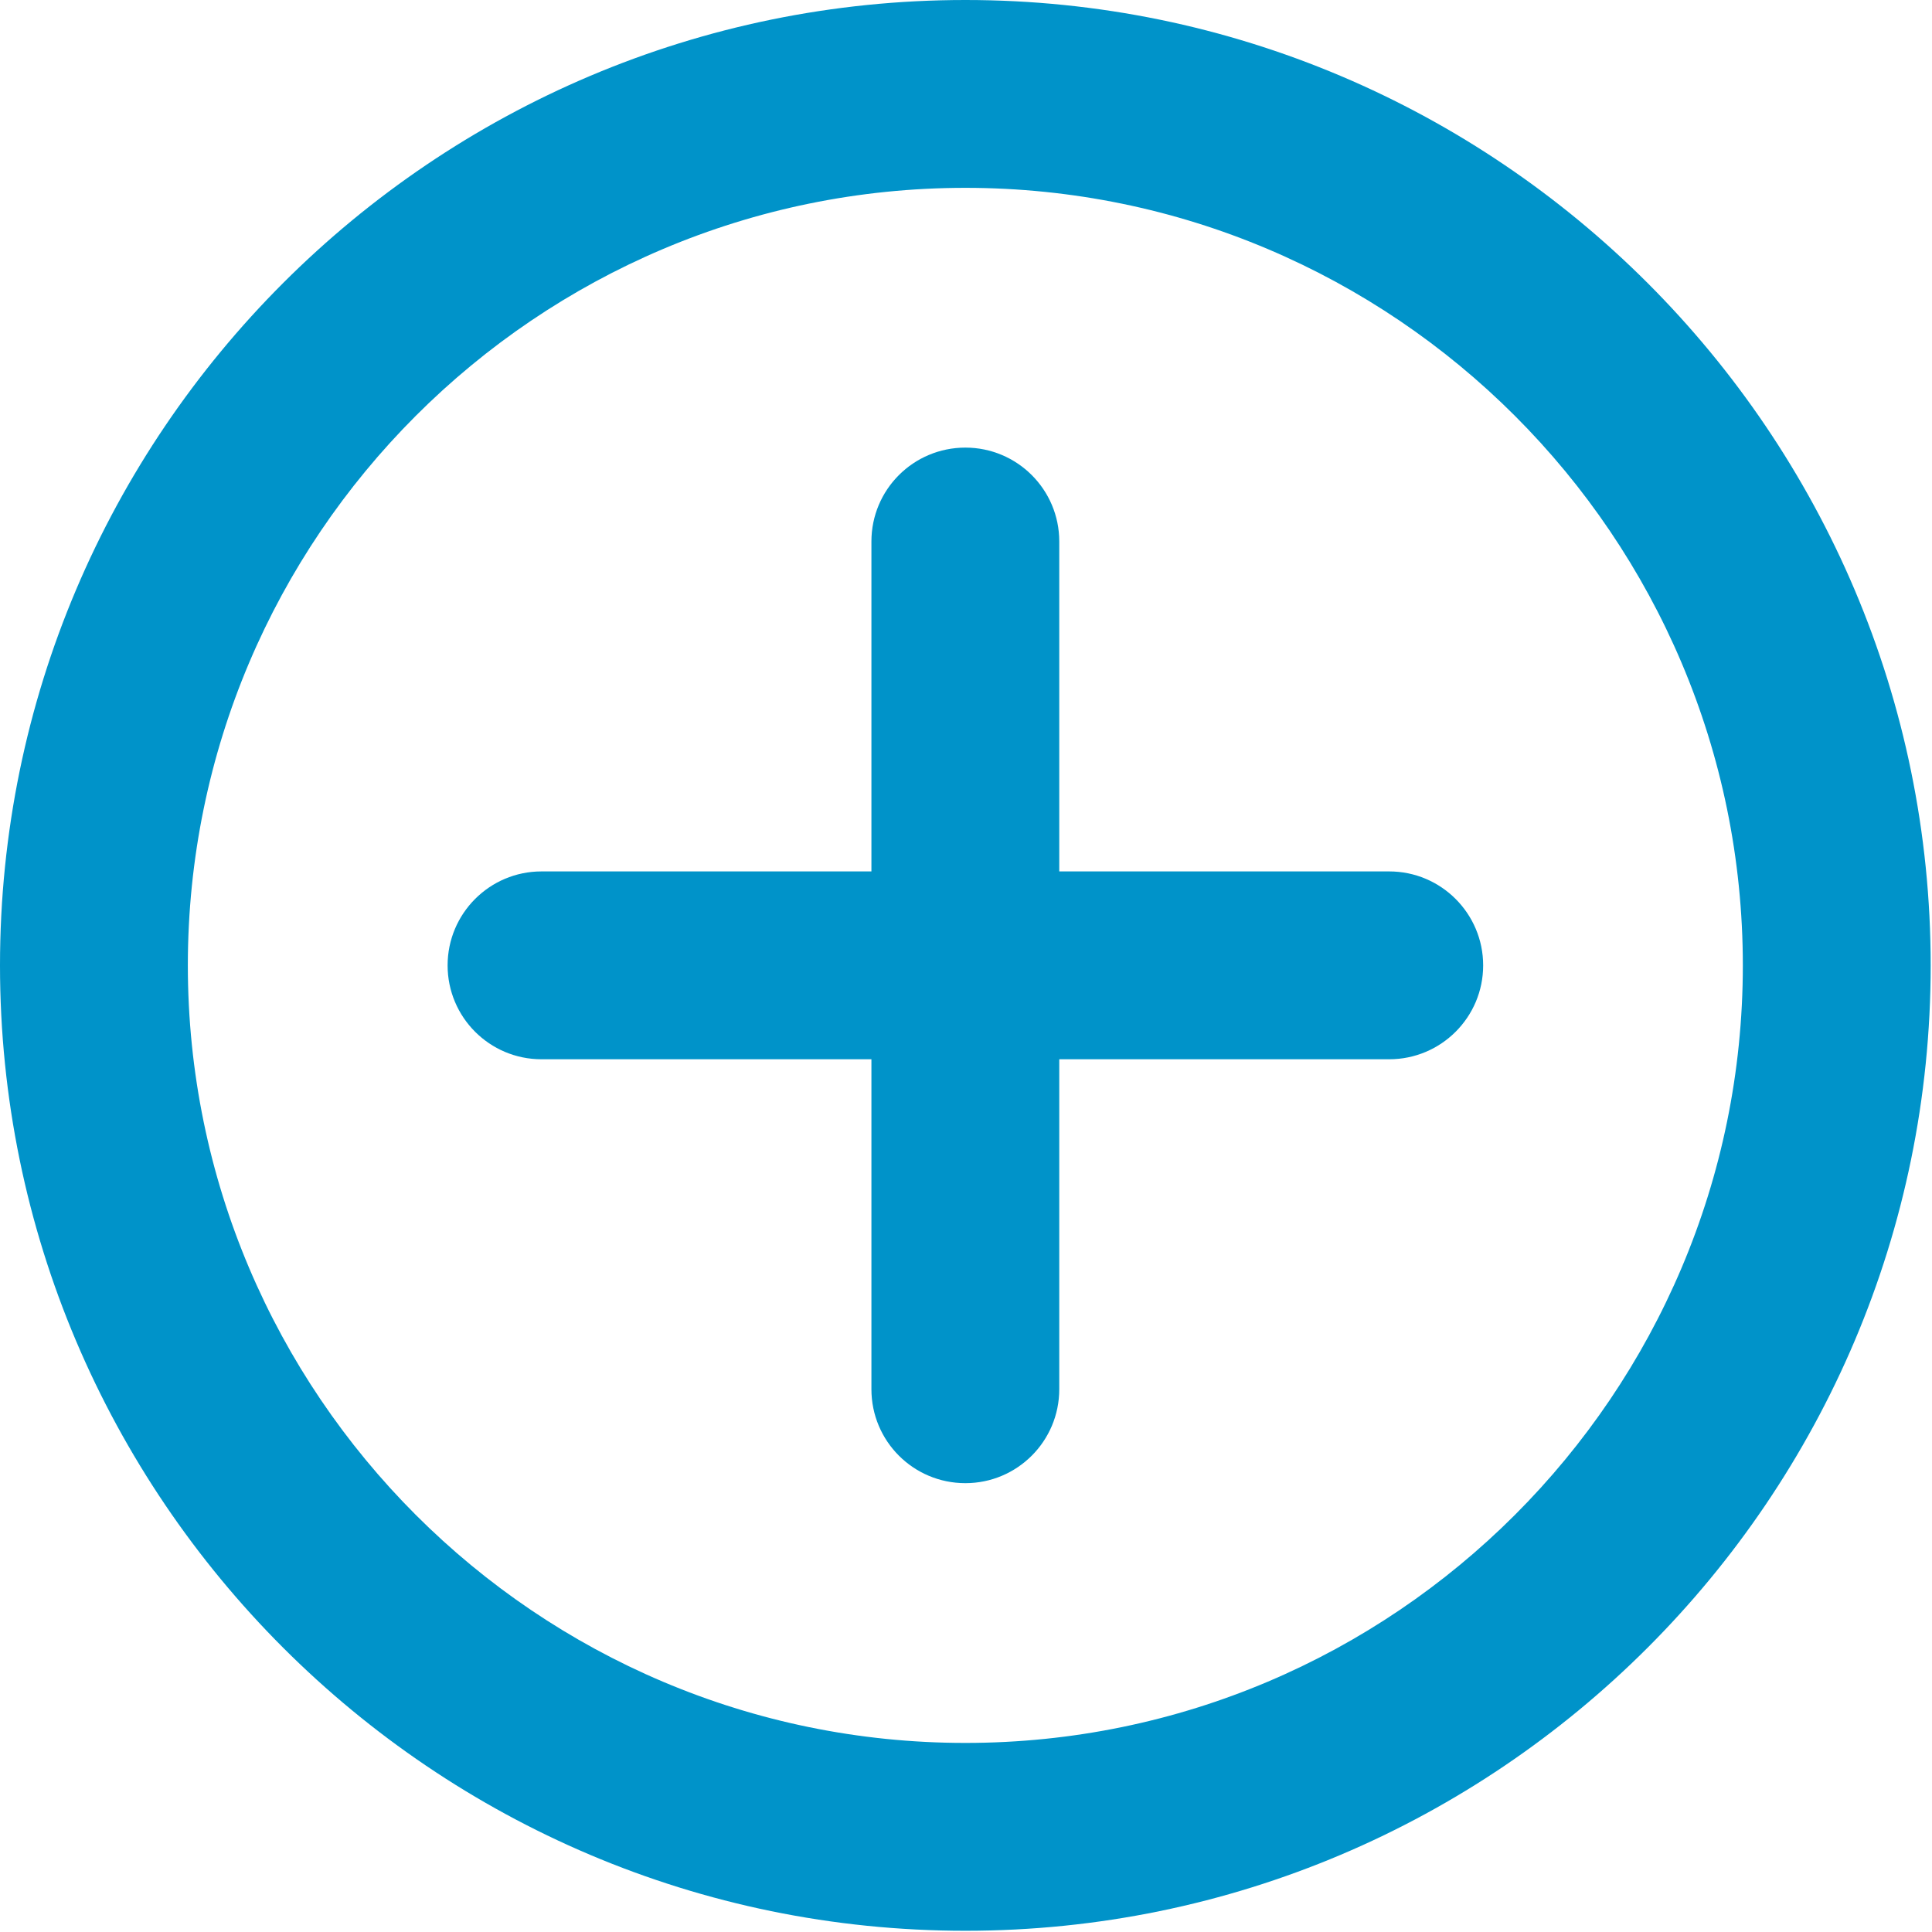 <svg width="22px" height="22px" viewBox="0 0 22 22" version="1.1" xmlns="http://www.w3.org/2000/svg" xmlns:xlink="http://www.w3.org/1999/xlink">
    <g stroke="none" stroke-width="1" fill="none" fill-rule="evenodd">
        <g transform="translate(-168, -3274)" fill="#0093C9">
            <g transform="translate(0, 2844)">
                <g id="plus" transform="translate(168, 430)">
                    <path d="M15.819,9.923 L12.062,9.923 L12.062,6.166 C12.062,5.575 11.583,5.097 10.993,5.097 C10.401,5.097 9.923,5.575 9.923,6.166 L9.923,9.923 L6.166,9.923 C5.575,9.923 5.097,10.403 5.097,10.993 C5.097,11.583 5.575,12.062 6.166,12.062 L9.923,12.062 L9.923,15.819 C9.923,16.411 10.401,16.889 10.993,16.889 C11.583,16.889 12.062,16.411 12.062,15.819 L12.062,12.062 L15.819,12.062 C16.41,12.062 16.889,11.583 16.889,10.993 C16.889,10.403 16.41,9.923 15.819,9.923" id="Fill-1"></path>
                    <path d="M10.993,19.847 C6.11,19.847 2.139,15.875 2.139,10.993 C2.139,6.11 6.11,2.139 10.993,2.139 C15.875,2.139 19.846,6.11 19.846,10.993 C19.846,15.875 15.875,19.847 10.993,19.847 M10.993,0 C4.932,0 0,4.931 0,10.993 C0,17.054 4.932,21.986 10.993,21.986 C17.054,21.986 21.985,17.054 21.985,10.993 C21.985,4.931 17.054,0 10.993,0" id="Fill-3"></path>
                </g>
            </g>
        </g>
    </g>
</svg>